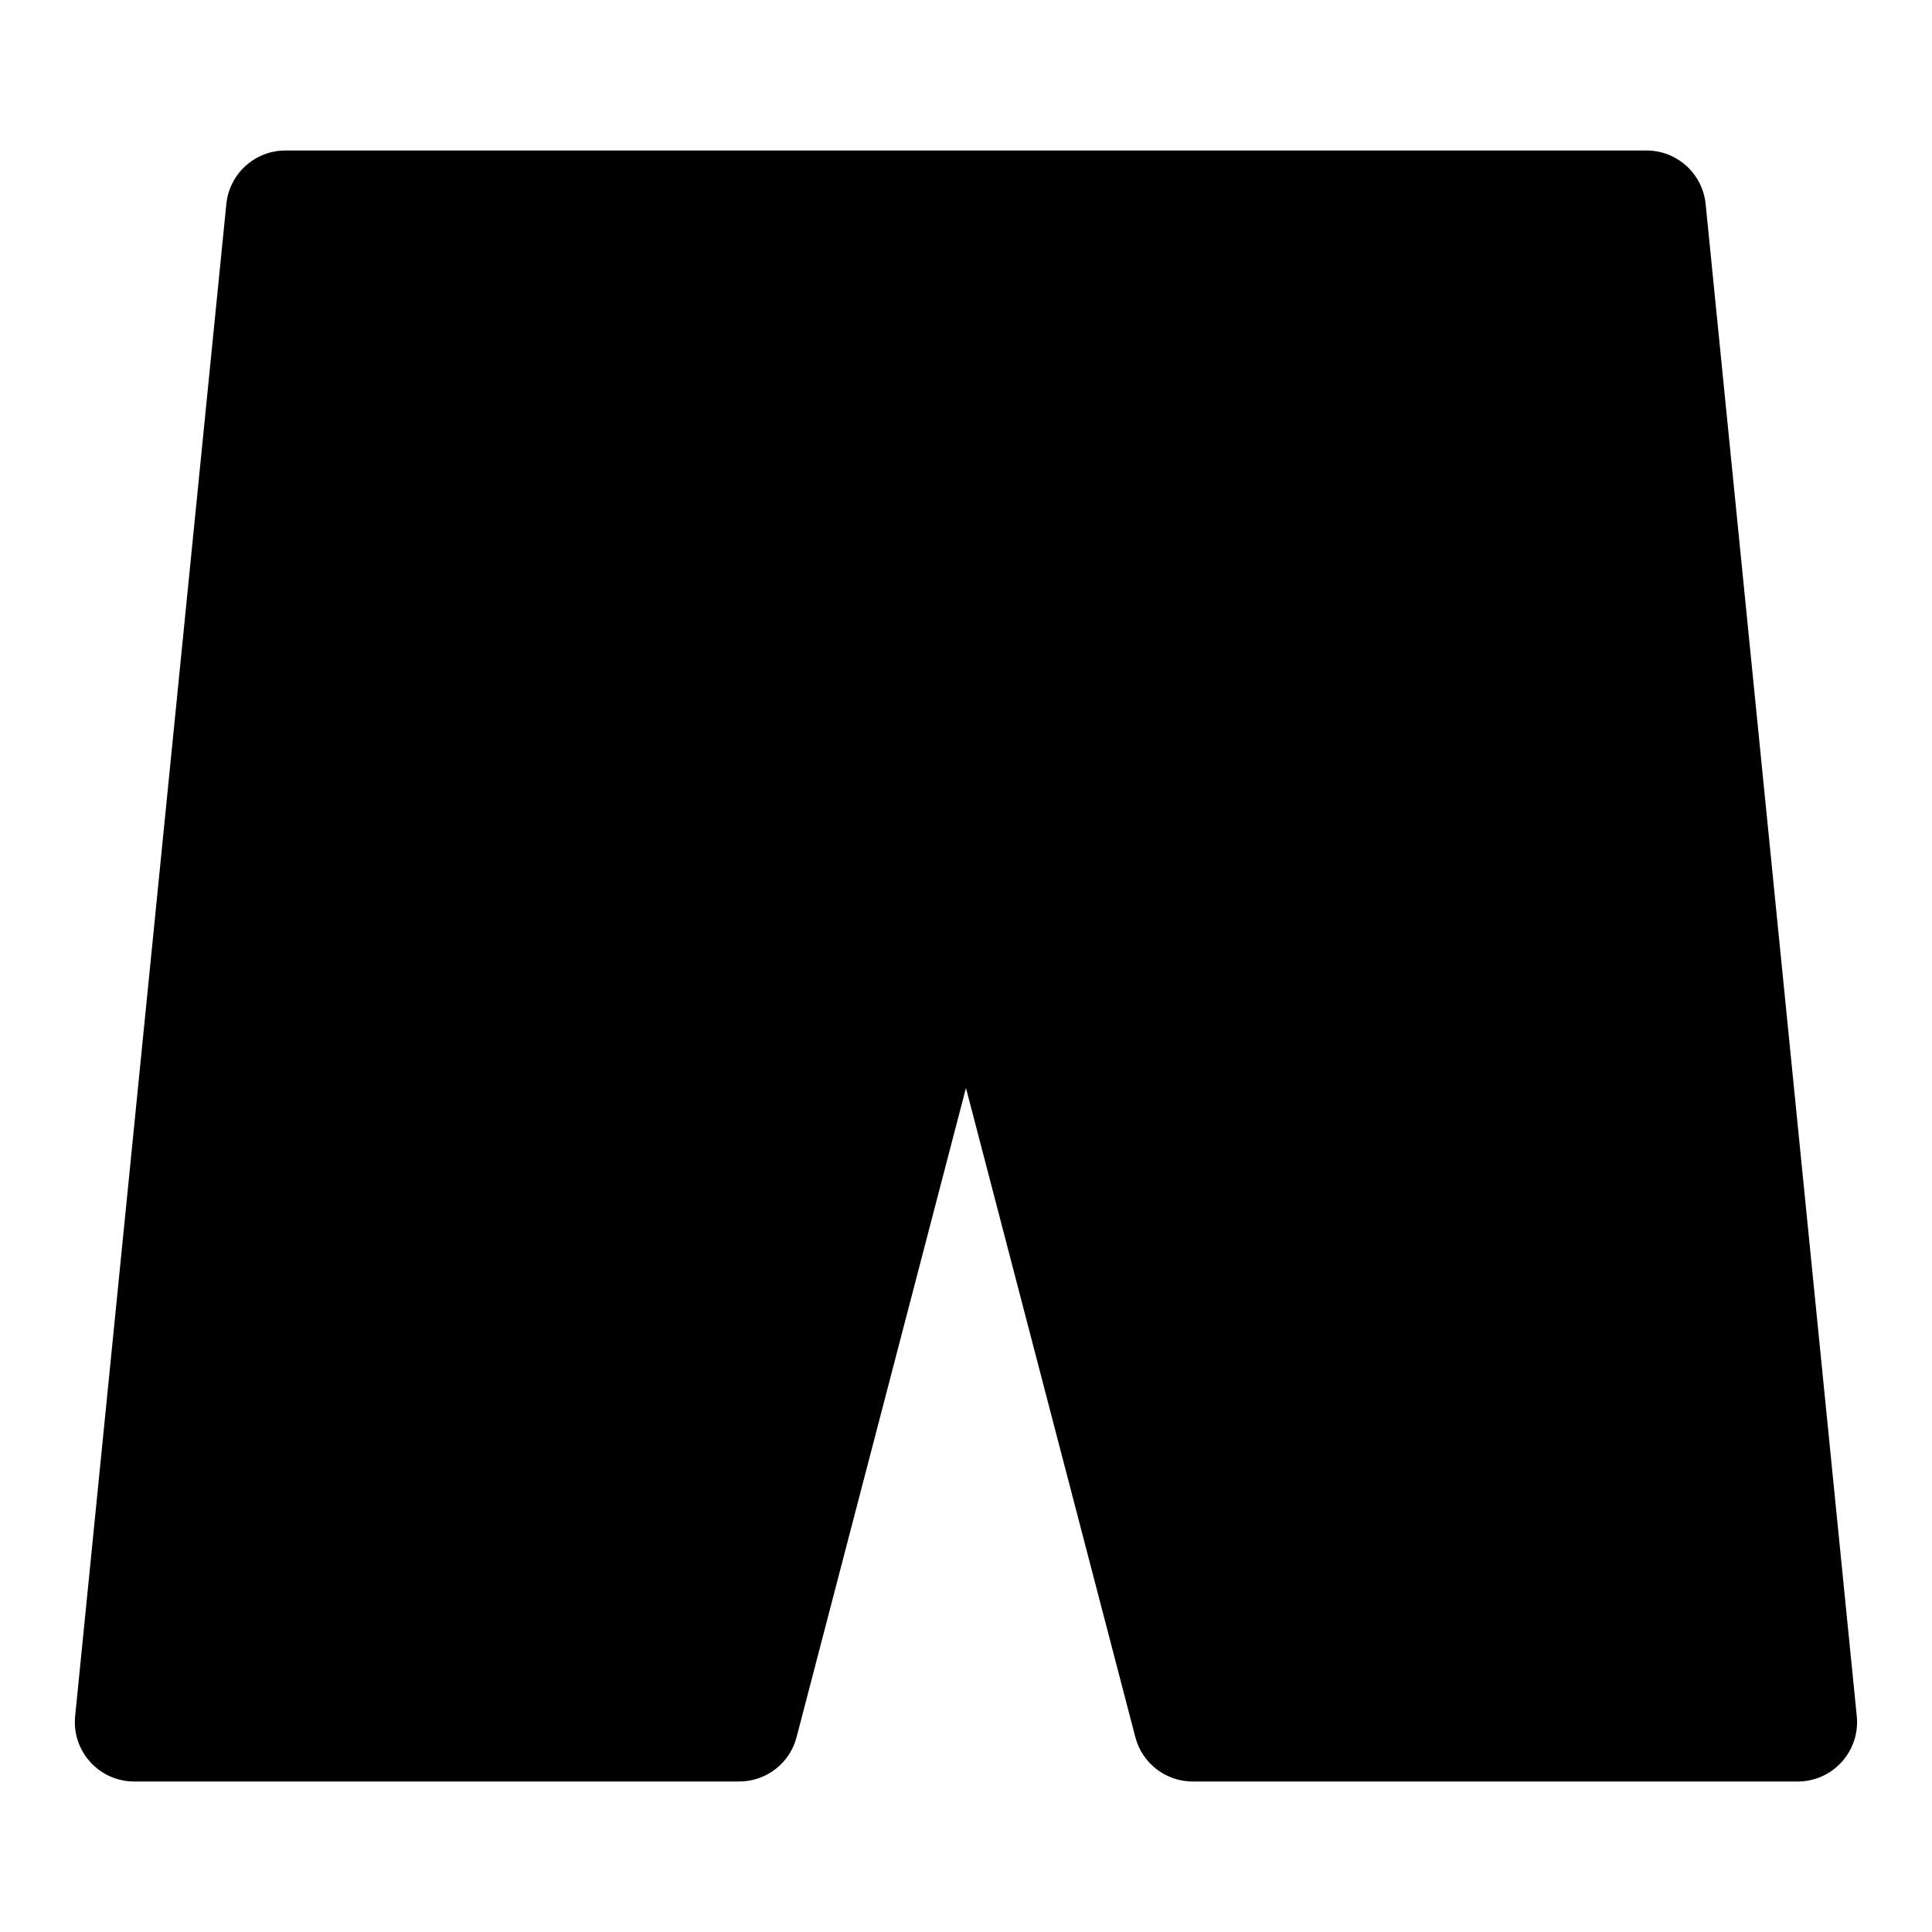 <?xml version="1.0" encoding="UTF-8"?>
<!-- Uploaded to: ICON Repo, www.iconrepo.com, Generator: ICON Repo Mixer Tools -->
<svg fill="#000000" width="800px" height="800px" version="1.1" viewBox="144 144 512 512" xmlns="http://www.w3.org/2000/svg">
 <path d="m596.01 198.05c-0.82-8.047-7.59-14.168-15.664-14.168h-360.7c-8.078 0-14.848 6.125-15.664 14.168l-40.07 400.77c-0.441 4.426 1.008 8.832 4 12.121 2.977 3.305 7.211 5.18 11.668 5.18h160.3c7.164 0 13.43-4.832 15.223-11.762l44.887-172.04 44.887 172.04c1.793 6.926 8.062 11.762 15.223 11.762h160.3c4.457 0 8.691-1.875 11.668-5.18 2.992-3.289 4.441-7.699 4-12.121z" fill-rule="evenodd"/>
</svg>